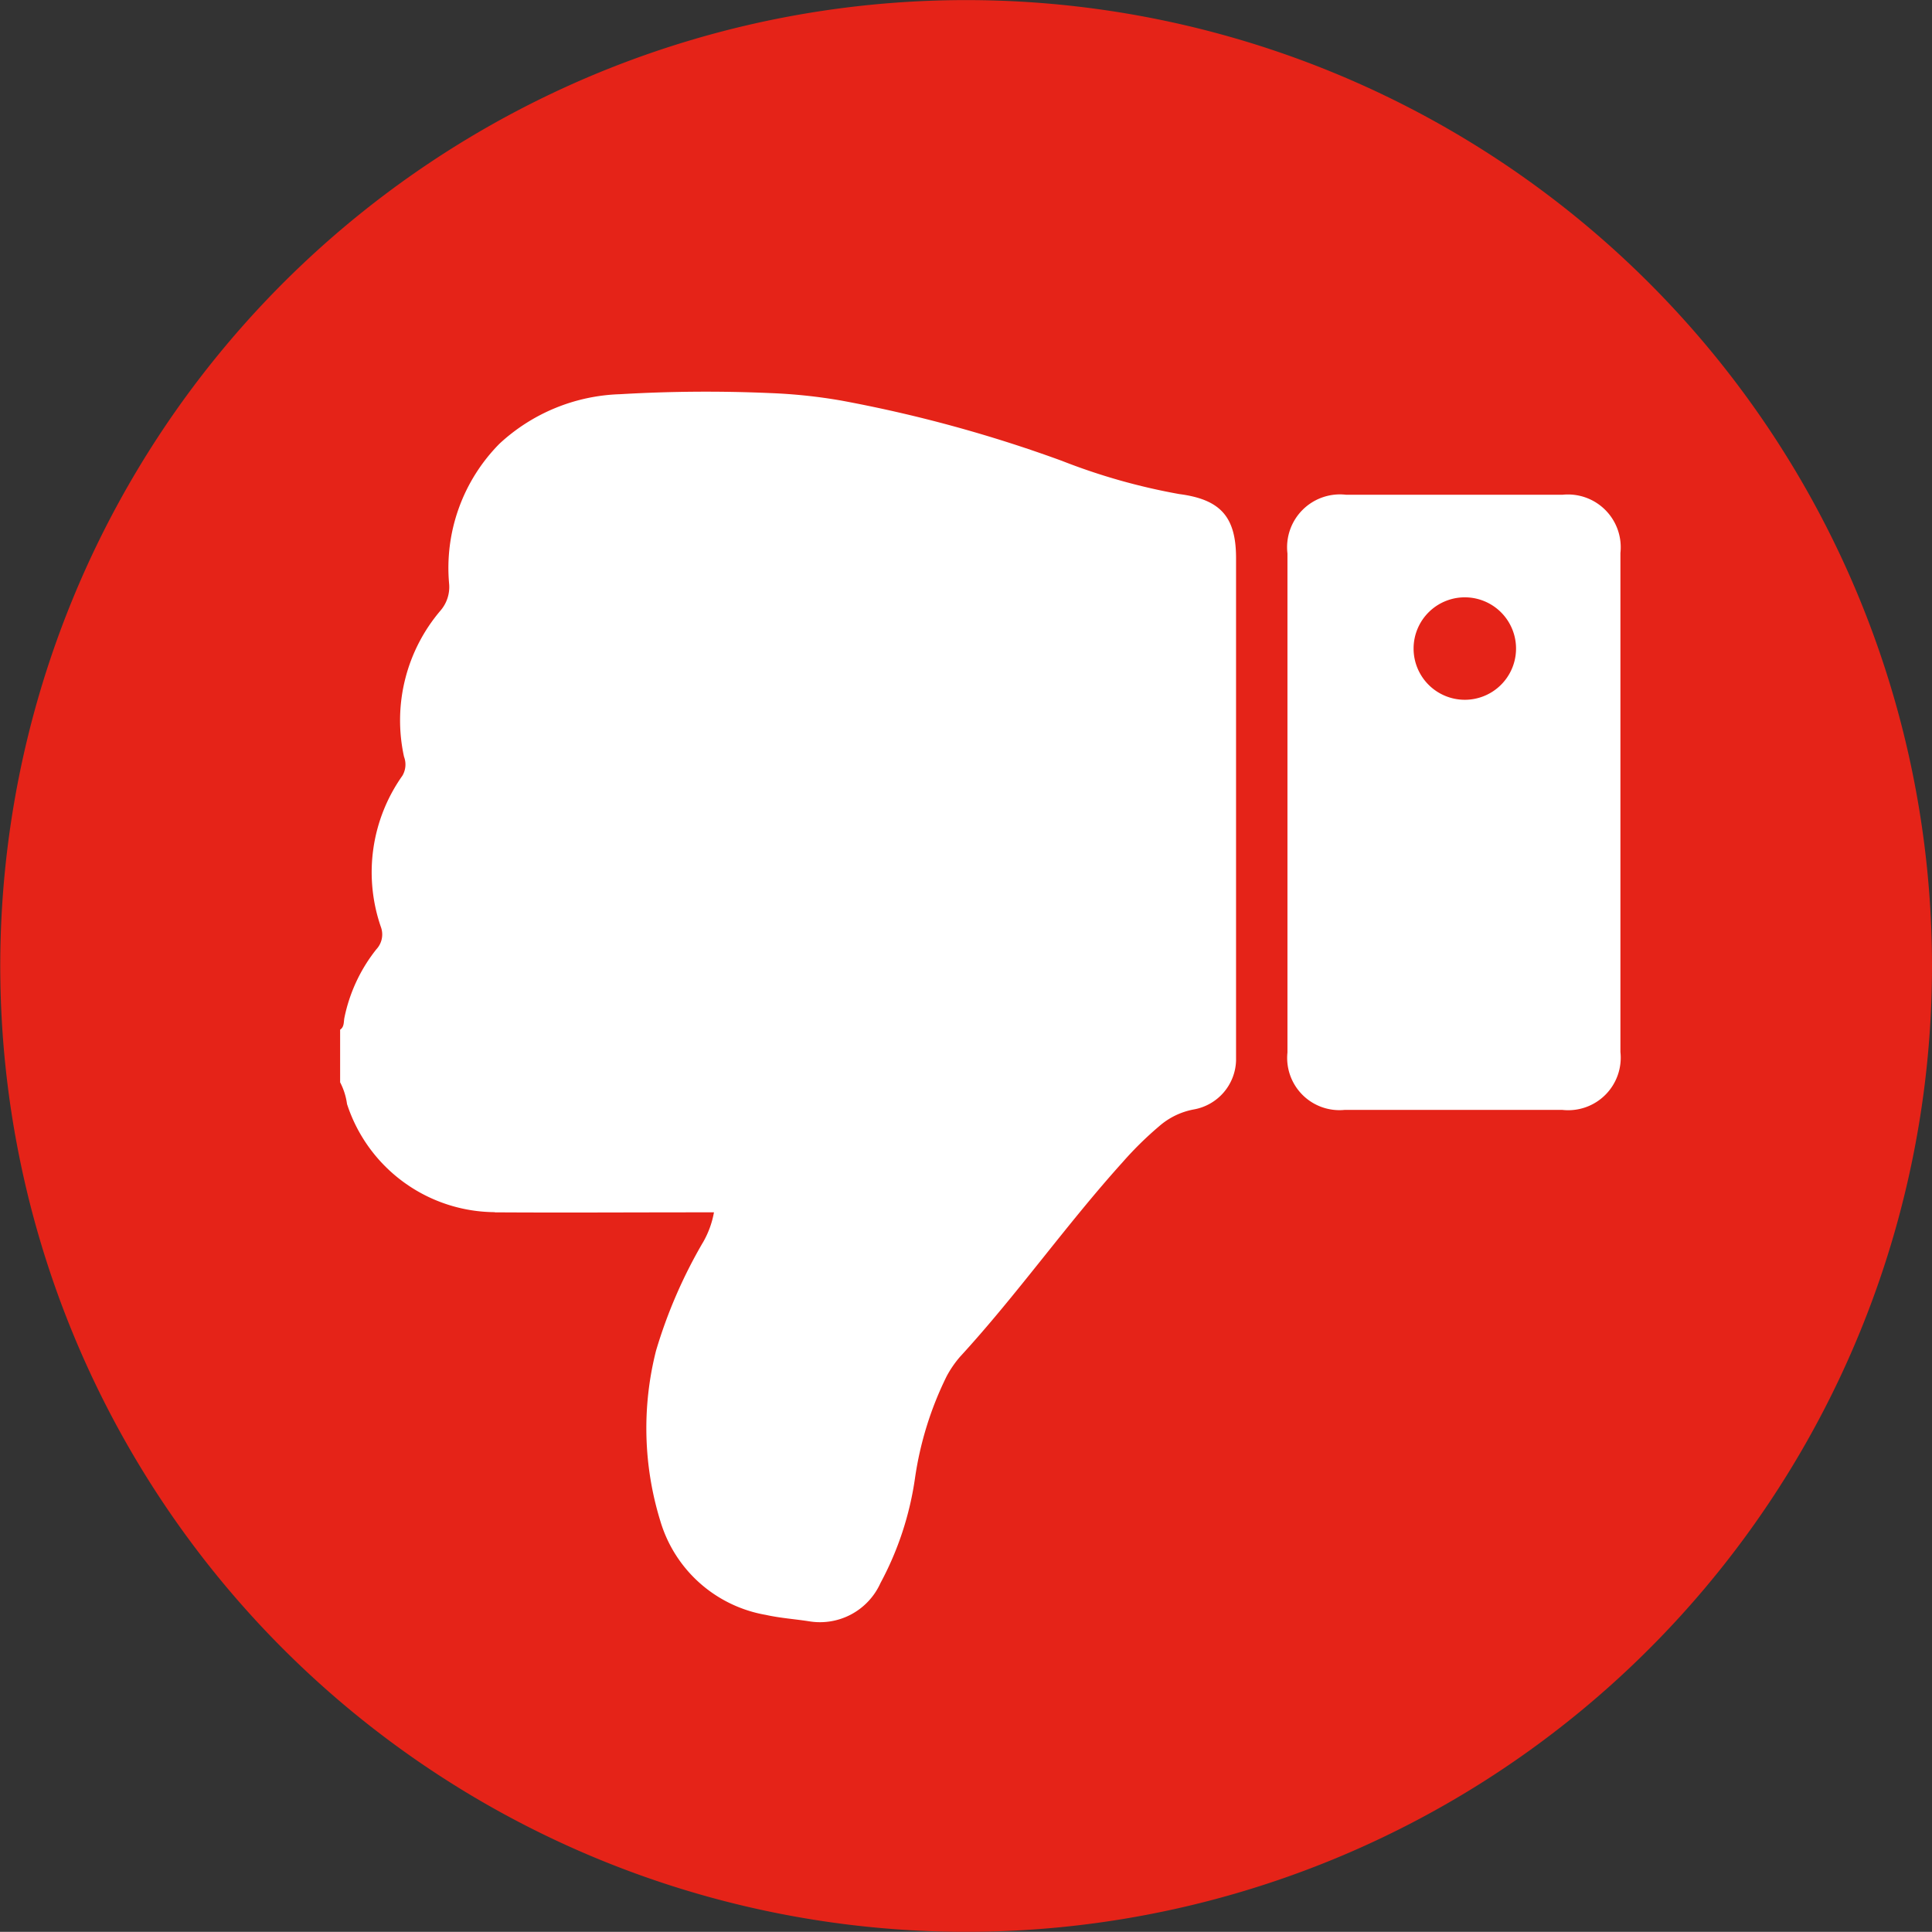 <svg xmlns="http://www.w3.org/2000/svg" width="22.403" height="22.401" viewBox="0 0 22.403 22.401">
  <rect x="0" y="0" width="22.403" height="22.401" fill="#333333" stroke="none"/>
  <g id="Group_212" data-name="Group 212" transform="translate(1507.712 -7334.238)">
    <path id="Path_1257" data-name="Path 1257" d="M31.825,174.98a11.2,11.2,0,1,1-11.2-11.2,11.2,11.2,0,0,1,11.2,11.2" transform="translate(-1517.134 7170.459)" fill="#e52318"/>
    <path id="Path_1270" data-name="Path 1270" d="M14.337,176.894c.792.005,1.585,0,2.379,0h.168a1.074,1.074,0,0,1-.121.337,5.7,5.7,0,0,0-.551,1.268,3.652,3.652,0,0,0,.05,1.974,1.552,1.552,0,0,0,1.224,1.089c.165.037.334.048.5.074a.769.769,0,0,0,.829-.444,3.652,3.652,0,0,0,.4-1.215,3.928,3.928,0,0,1,.367-1.182,1.235,1.235,0,0,1,.155-.226c.664-.723,1.229-1.529,1.887-2.258a3.993,3.993,0,0,1,.423-.416.841.841,0,0,1,.4-.194.594.594,0,0,0,.491-.565c0-.048,0-.1,0-.145v-5.684c0-.482-.184-.68-.659-.742a7.178,7.178,0,0,1-1.36-.385,15.823,15.823,0,0,0-2.564-.7,6.17,6.17,0,0,0-.82-.086,17.011,17.011,0,0,0-1.739.013,2.154,2.154,0,0,0-1.4.575,2.047,2.047,0,0,0-.583,1.625.418.418,0,0,1-.1.309,1.963,1.963,0,0,0-.423,1.695.255.255,0,0,1-.019.22,1.938,1.938,0,0,0-.25,1.752.252.252,0,0,1-.052.261,1.877,1.877,0,0,0-.37.792c-.01.047,0,.107-.05.14v.61a.766.766,0,0,1,.08.252,1.814,1.814,0,0,0,1.716,1.254" transform="translate(-1516.317 7171.402)" fill="#fff"/>
    <path id="Path_1271" data-name="Path 1271" d="M21.252,174.792a.606.606,0,0,0,.664.666h2.523a.609.609,0,0,0,.674-.671q0-2.894,0-5.787a.612.612,0,0,0-.671-.675H21.932a.613.613,0,0,0-.68.681v5.786m2.081-5.277a.594.594,0,0,1,0,1.187.594.594,0,1,1,0-1.187" transform="translate(-1514.035 7171.65)" fill="#fff"/>
  </g>
</svg>
